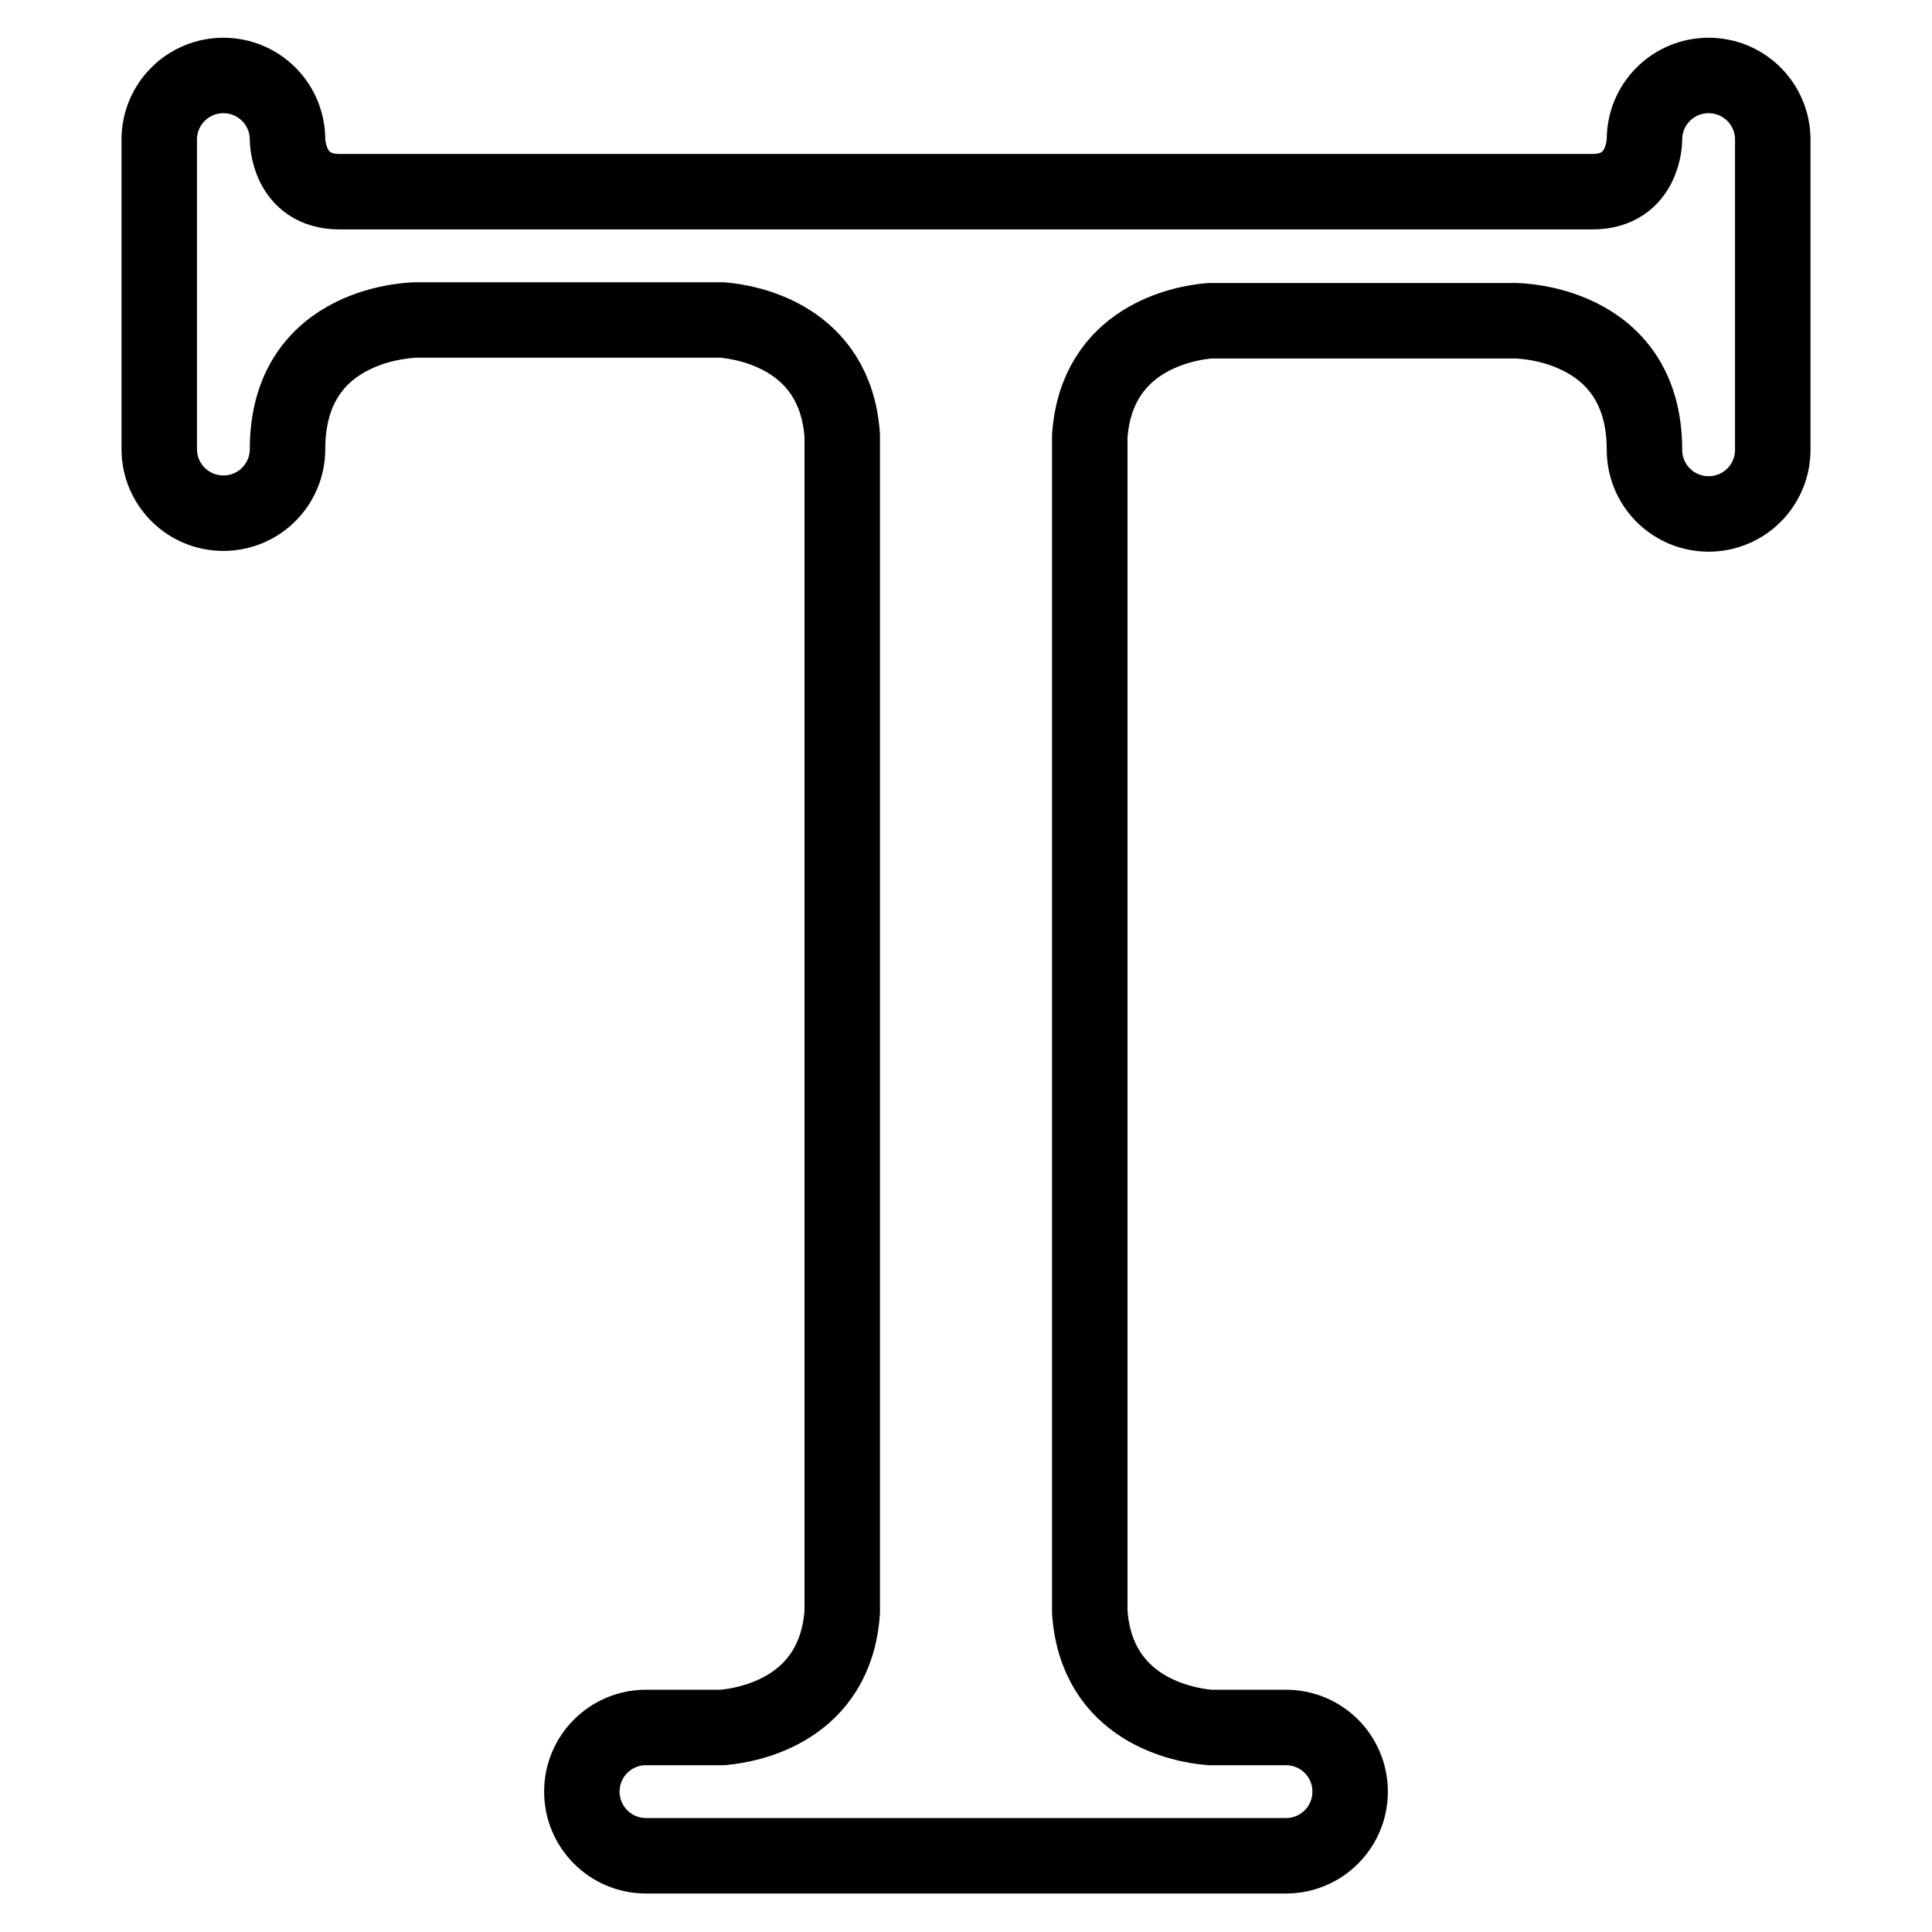 <?xml version="1.0" encoding="utf-8"?>
<!-- Svg Vector Icons : http://www.onlinewebfonts.com/icon -->
<!DOCTYPE svg PUBLIC "-//W3C//DTD SVG 1.1//EN" "http://www.w3.org/Graphics/SVG/1.1/DTD/svg11.dtd">
<svg version="1.1" xmlns="http://www.w3.org/2000/svg" xmlns:xlink="http://www.w3.org/1999/xlink" x="0px" y="0px" viewBox="0 0 256 256" enable-background="new 0 0 256 256" xml:space="preserve">
<g> <path stroke-width="10" fill-opacity="0" stroke="#000000"  d="M234.9,33.9c0-0.1,0-0.3,0-0.4v-15c0-4.7-3.8-8.5-8.5-8.5c-4.7,0-8.5,3.8-8.5,8.5c0,0,0,6.9-6.9,6.9H45 c-6.9,0-6.9-6.9-6.9-6.9c0-4.7-3.8-8.5-8.5-8.5c-4.7,0-8.5,3.8-8.5,8.5v41c0,4.7,3.8,8.5,8.5,8.5c4.7,0,8.5-3.8,8.5-8.5v0 c0-17.1,17.1-17.1,17.1-17.1h40.5c3.6,0.3,15,2.4,15.9,15.3v155.9c-0.9,12.9-12.3,15-15.9,15.3H85.6c-4.7,0-8.5,3.8-8.5,8.5 c0,4.7,3.8,8.5,8.5,8.5h34.5l0,0l0,0h15.8l0,0l0,0h34.5c4.7,0,8.5-3.8,8.5-8.5c0-4.7-3.8-8.5-8.5-8.5h-10.1 c-3.6-0.3-15-2.4-15.9-15.3V57.8c0.9-12.9,12.3-15,15.9-15.3h40.5c0,0,17.1,0,17.1,17.1v0c0,4.7,3.8,8.5,8.5,8.5 c4.7,0,8.5-3.8,8.5-8.5V34.3C234.9,34.2,234.9,34.1,234.9,33.9z"/></g>
</svg>